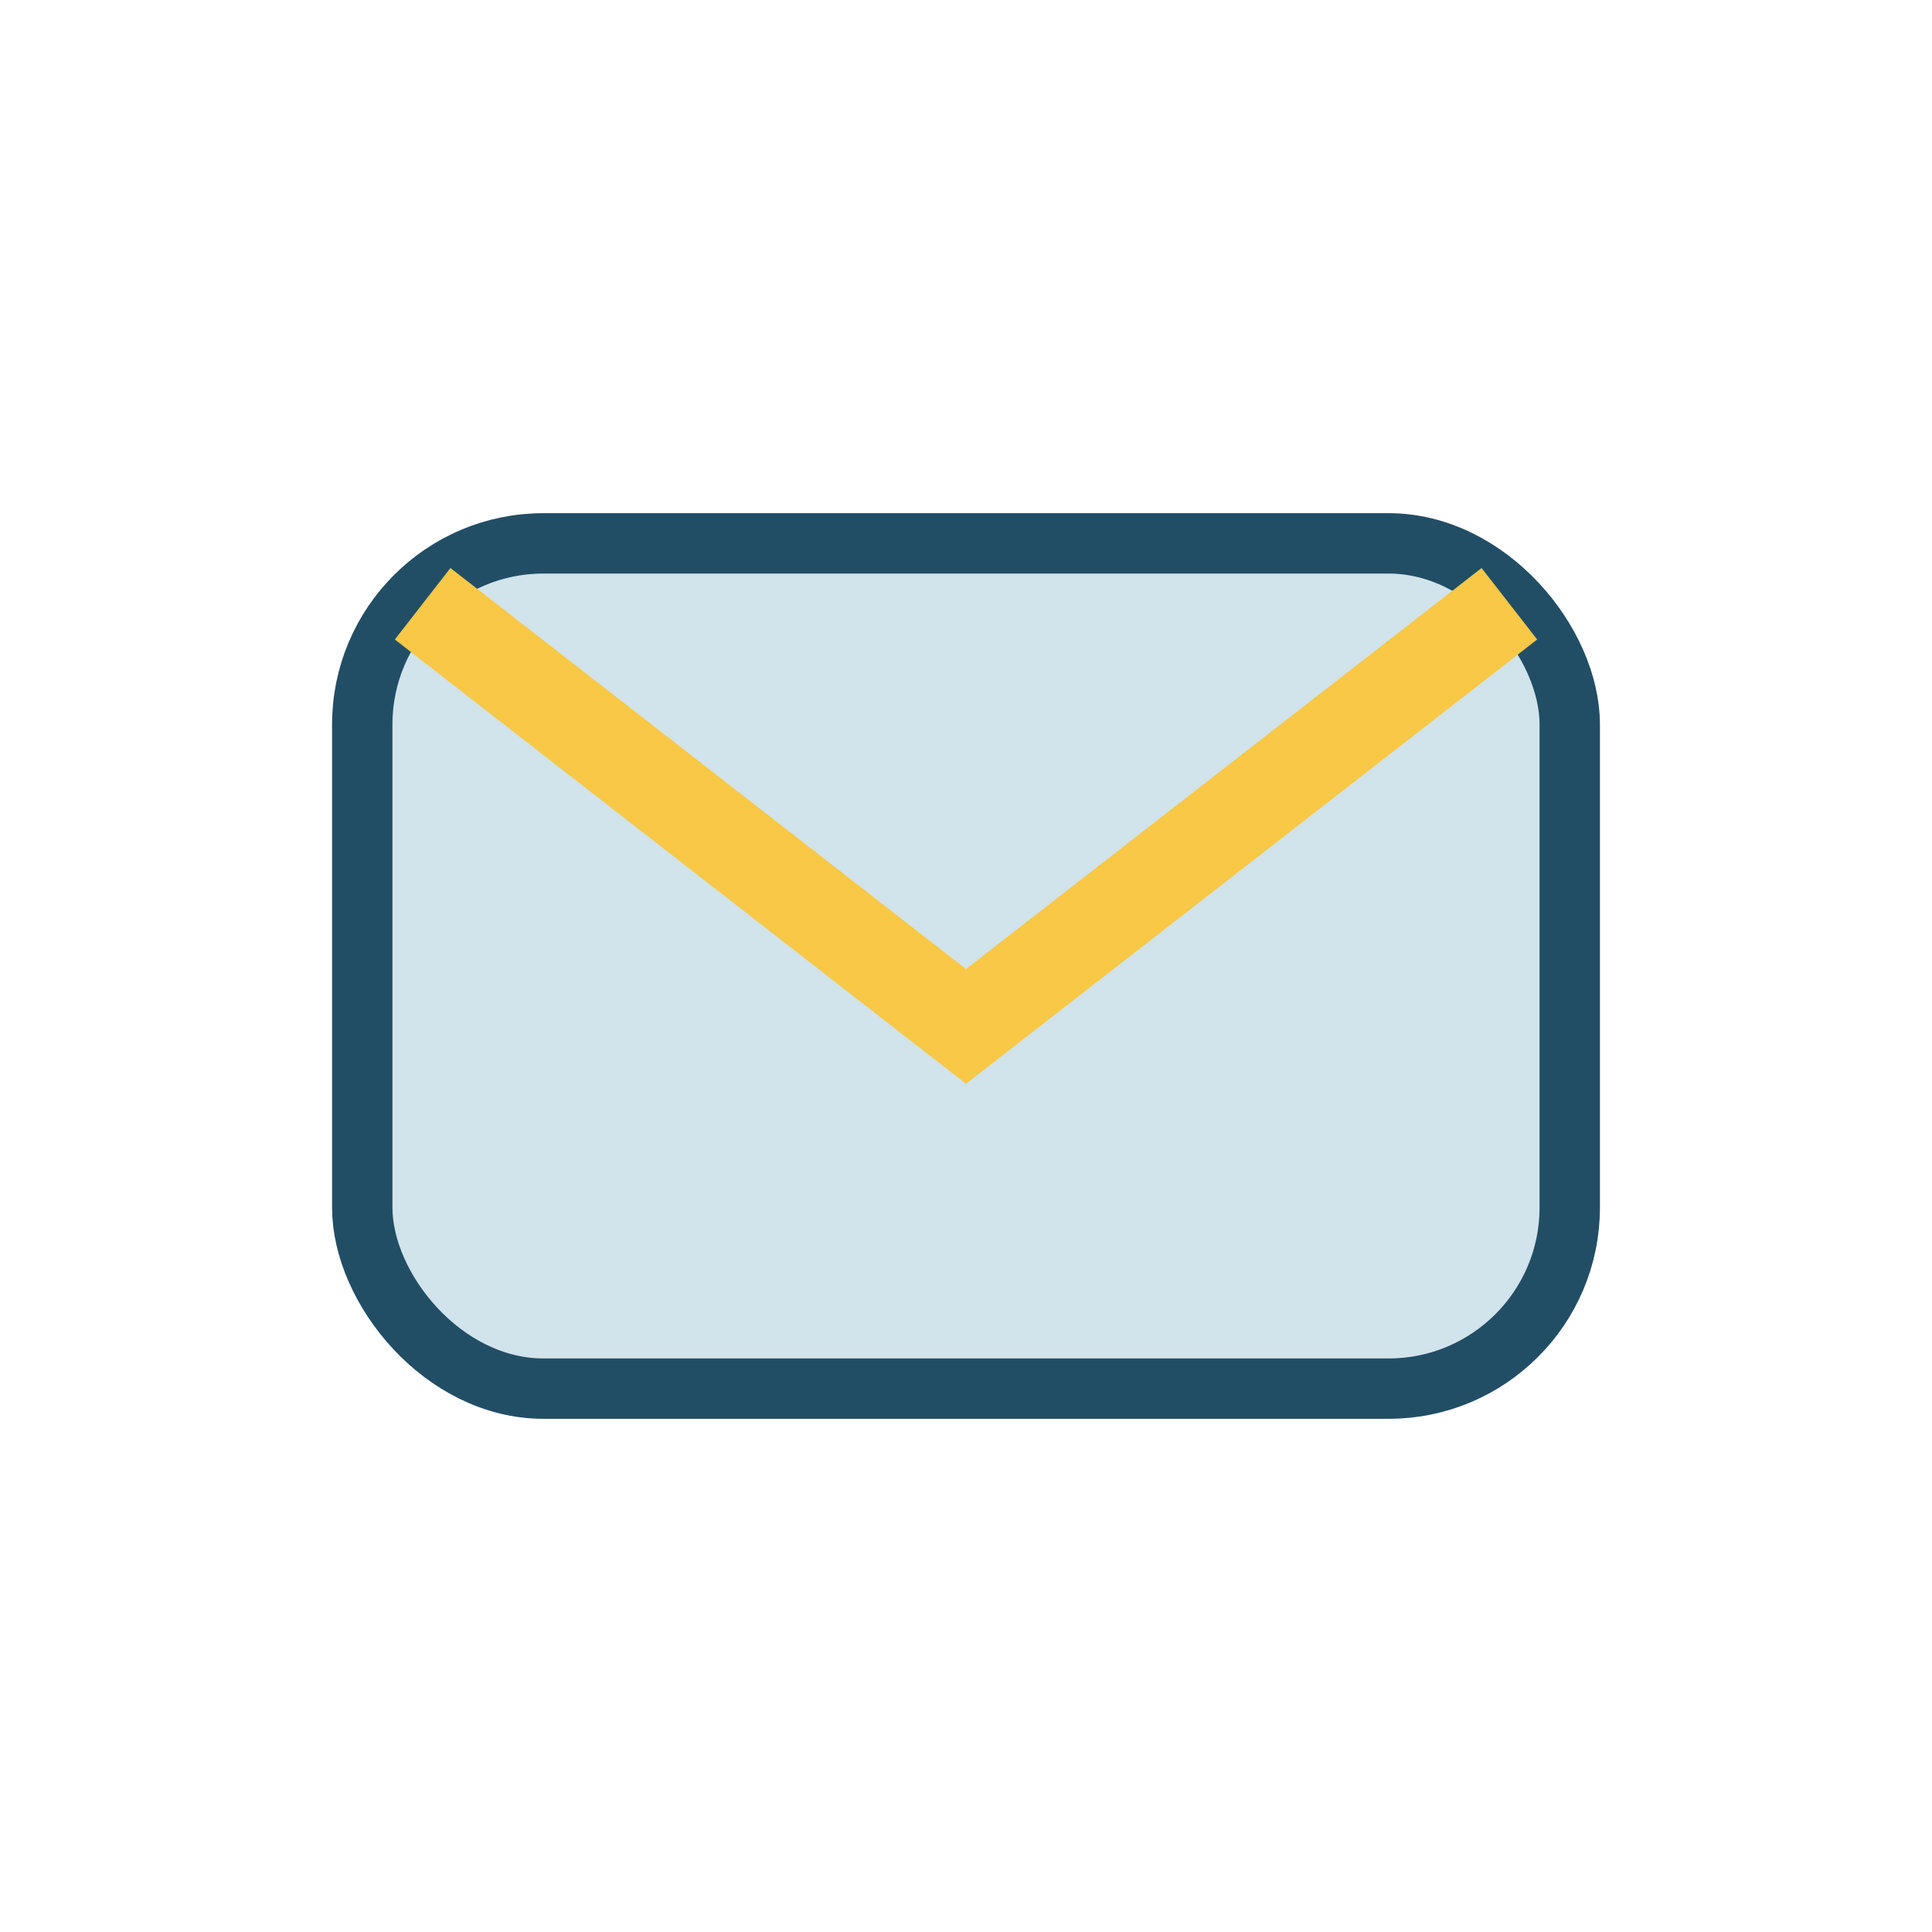 <?xml version="1.0" encoding="UTF-8"?>
<svg xmlns="http://www.w3.org/2000/svg" width="32" height="32" viewBox="0 0 32 32"><rect x="6" y="9" width="20" height="14" rx="3" fill="#D1E3EB" stroke="#224E65" stroke-width="1"/><path d="M7 10l9 7 9-7" fill="none" stroke="#F9C846" stroke-width="1.5"/></svg>